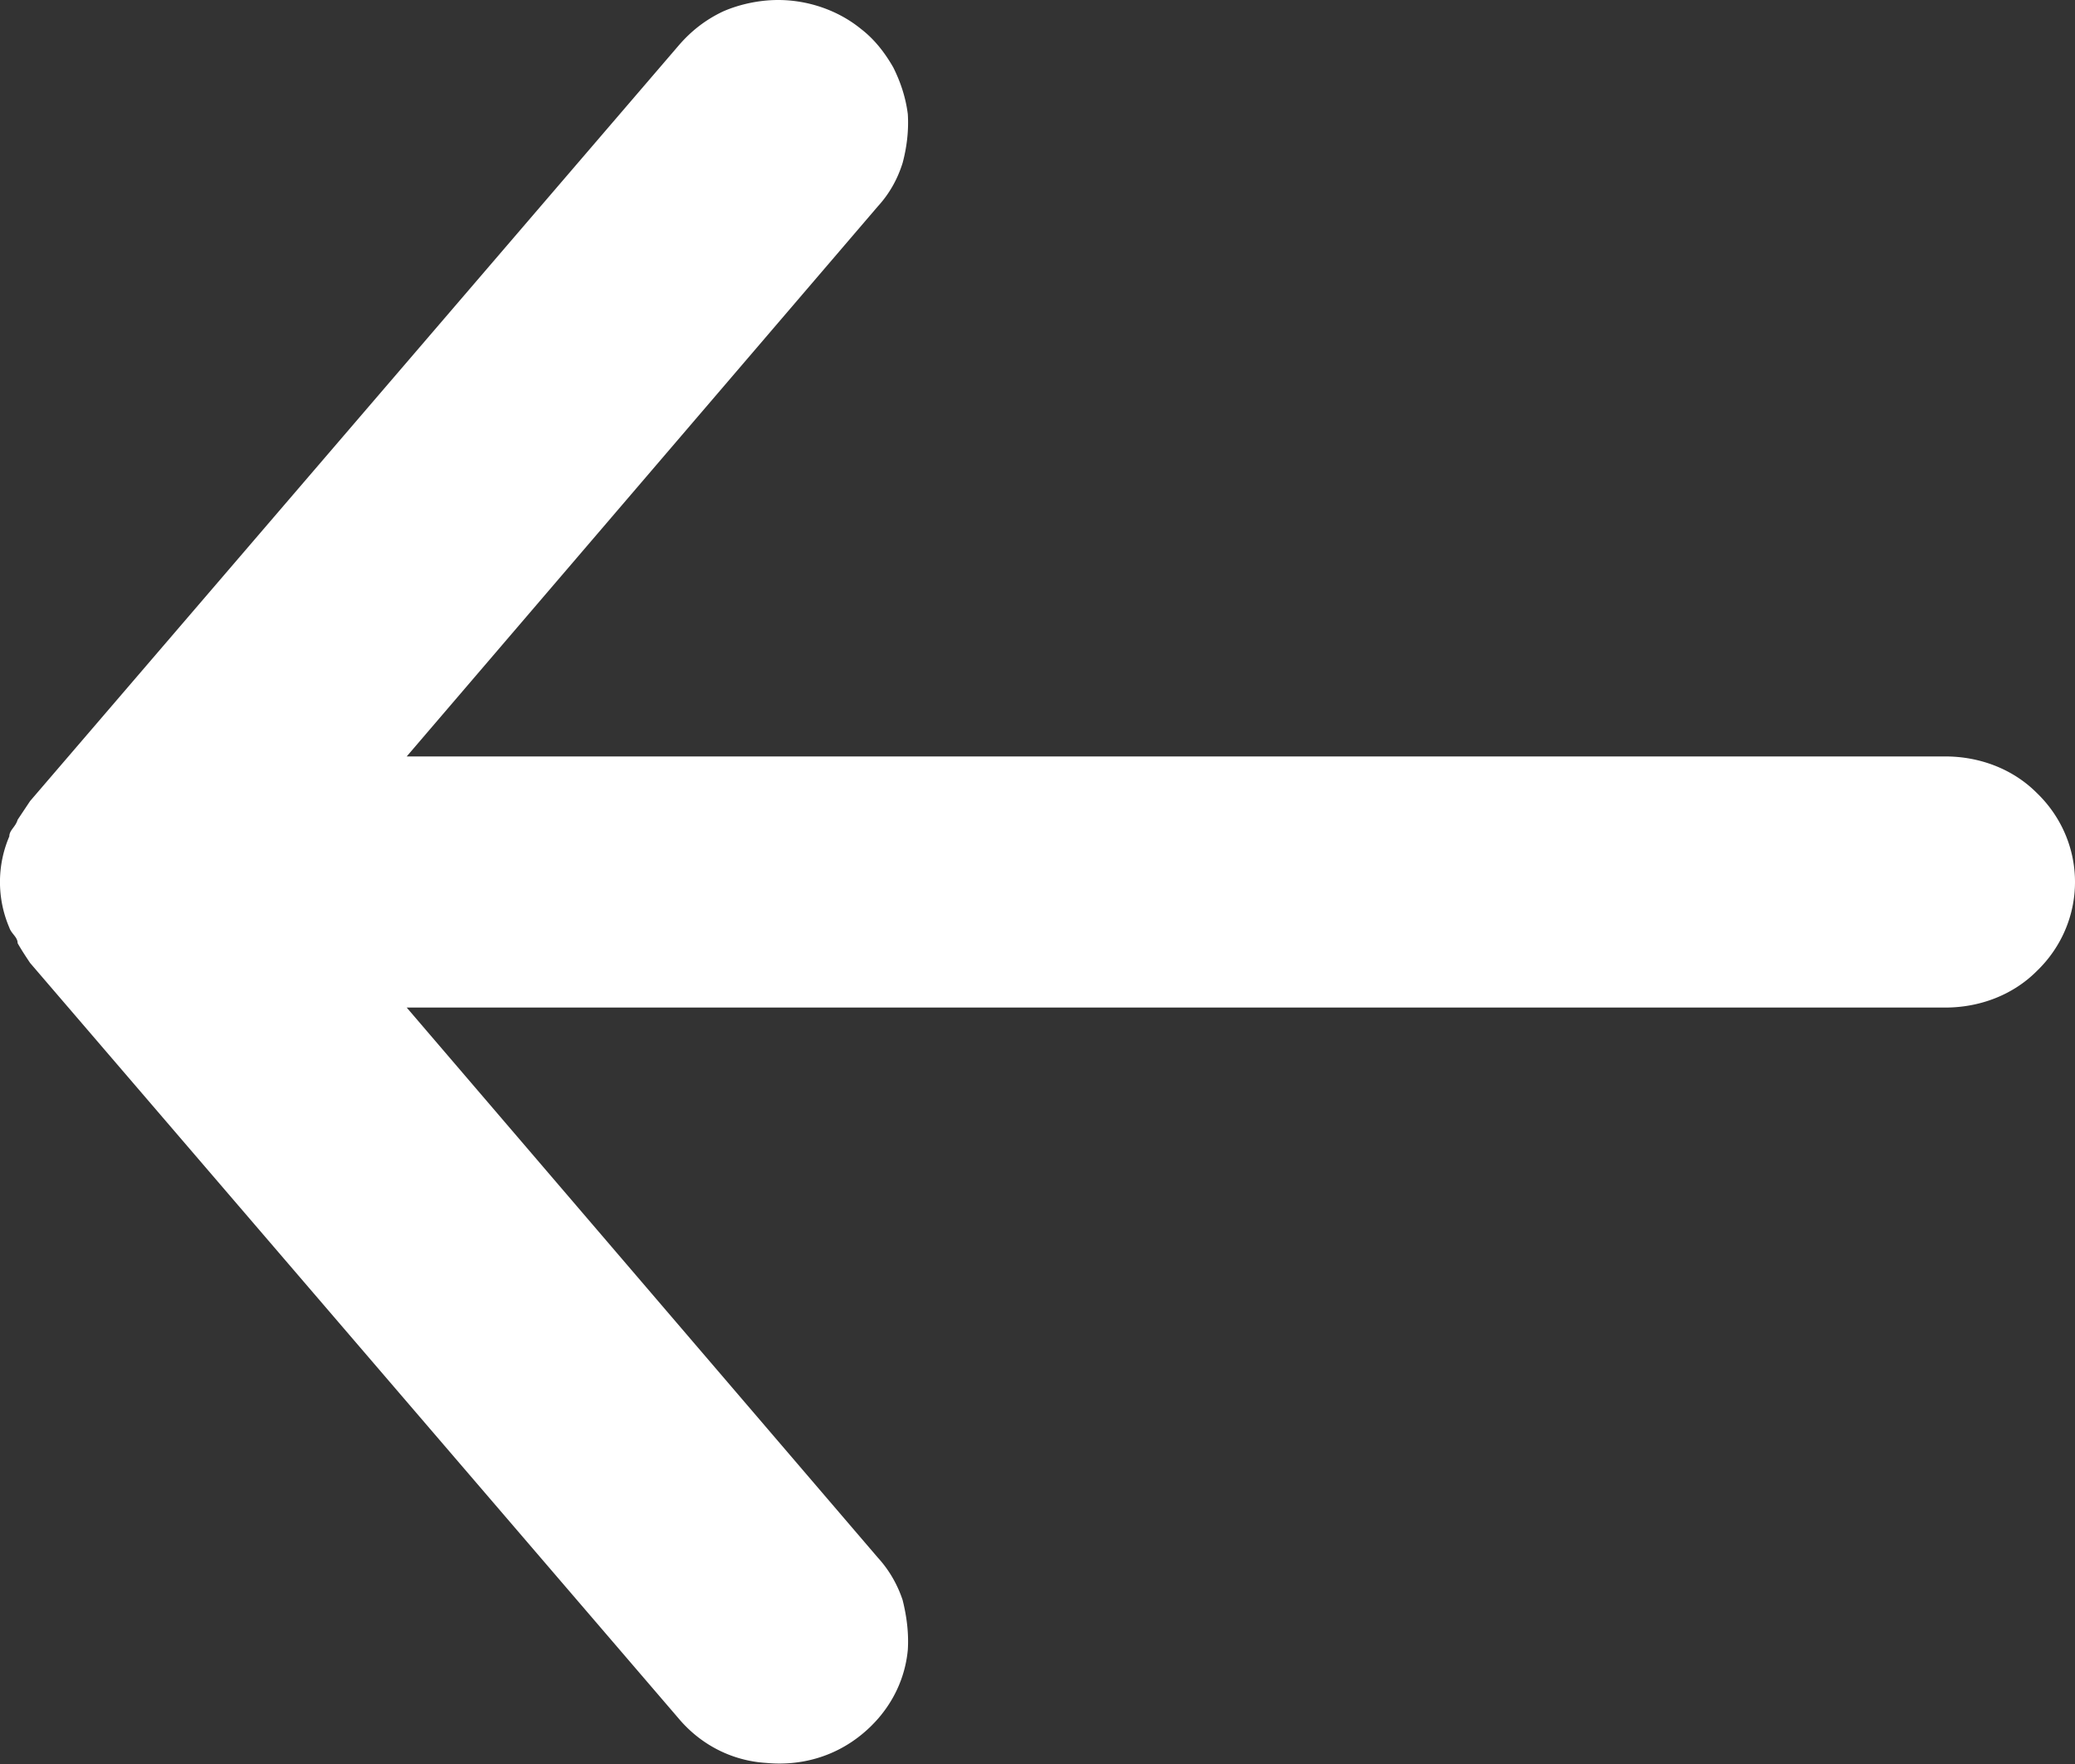 <svg width="20" height="17" fill="none" xmlns="http://www.w3.org/2000/svg"><rect width="100%" height="100%" fill="#333333" stroke="none"/><path d="M18.75 9.71H3.92l4.54 5.3c.11.12.19.26.24.41.04.16.06.32.05.48-.03.32-.19.61-.45.82-.26.21-.58.3-.91.27-.34-.02-.64-.18-.85-.43L.29 9.28c-.04-.06-.08-.12-.12-.19 0-.06-.06-.09-.08-.15a1.117 1.117 0 0 1 0-.88c0-.06.06-.09.08-.16l.12-.18L6.54.44c.12-.14.26-.25.43-.33.16-.07.35-.11.53-.11.29 0 .58.1.8.28.13.1.23.23.31.37.07.14.12.29.14.45.01.16-.01.32-.05.47-.05.16-.13.3-.24.42l-4.54 5.3h14.83c.33 0 .65.12.88.35.24.23.37.54.37.86 0 .32-.13.63-.37.86-.23.23-.55.35-.88.35Z" fill="#fff"/></svg>